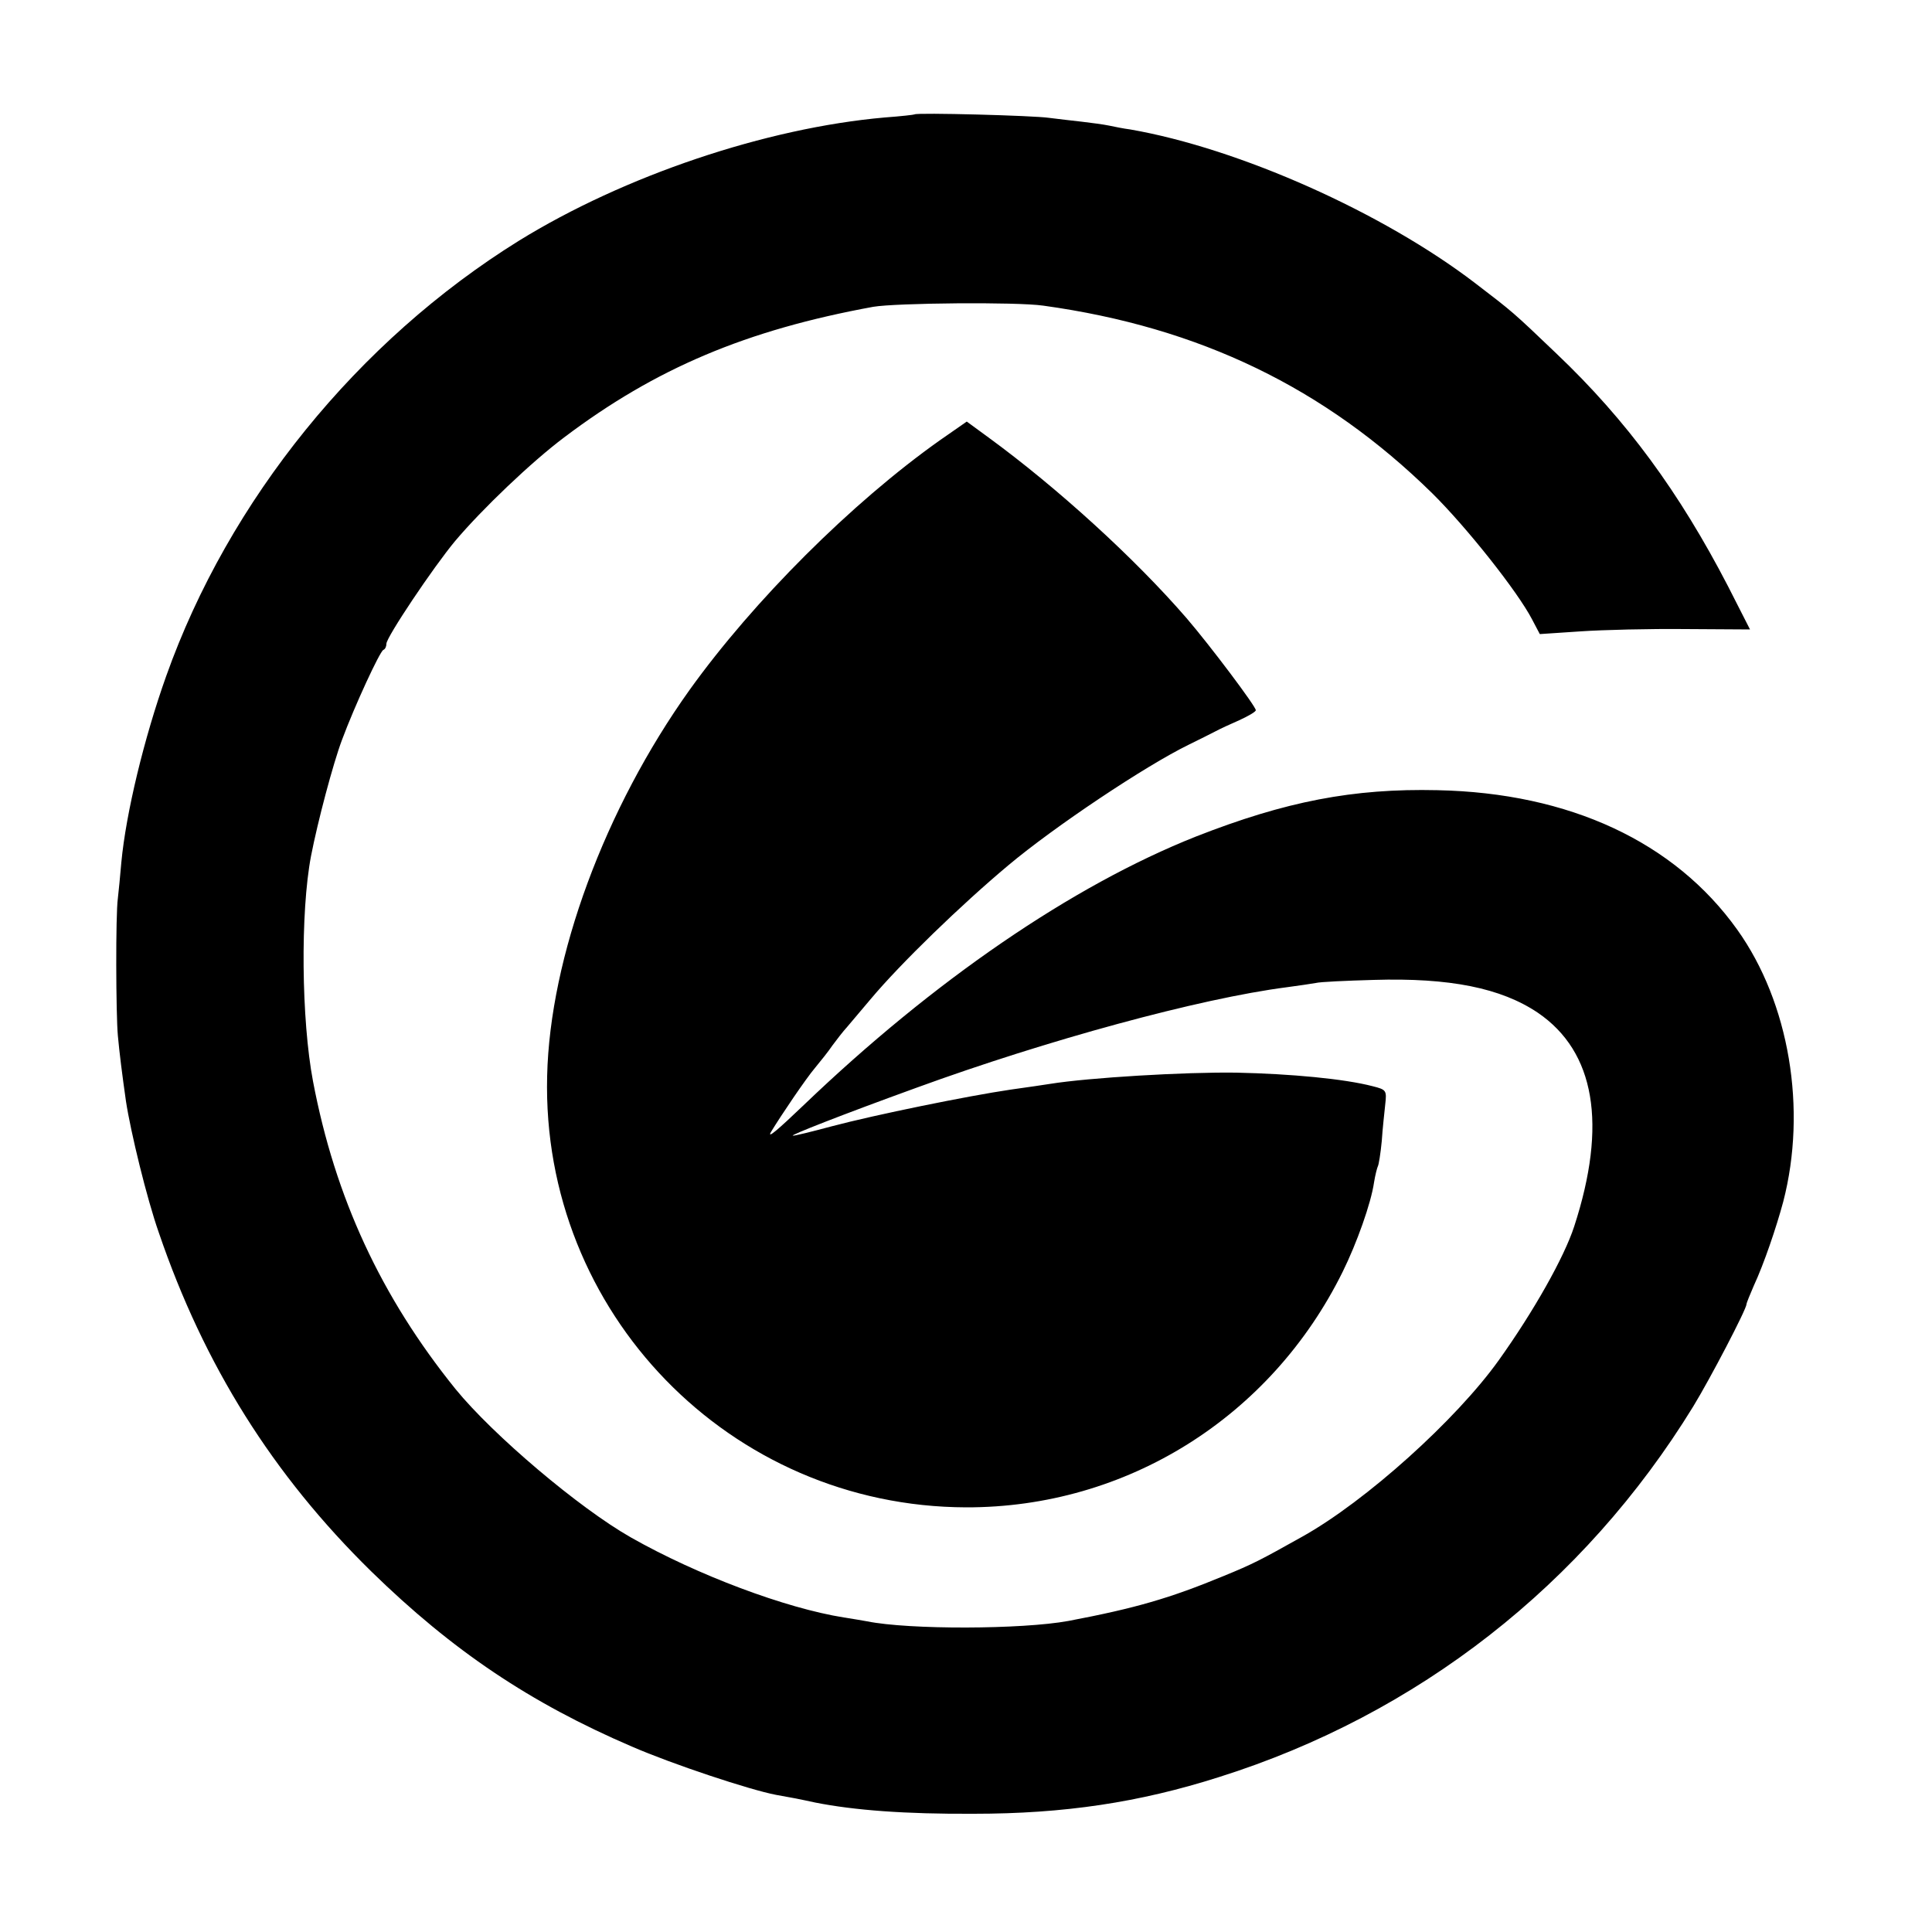 <?xml version="1.0" standalone="no"?>
<!DOCTYPE svg PUBLIC "-//W3C//DTD SVG 20010904//EN"
 "http://www.w3.org/TR/2001/REC-SVG-20010904/DTD/svg10.dtd">
<svg version="1.0" xmlns="http://www.w3.org/2000/svg"
 width="500pt" height="500pt" viewBox="0 0 500 500"
 preserveAspectRatio="xMidYMid meet">
<g transform="translate(0,500) scale(0.1,-0.1)"
fill="#000000" stroke="none">
<path d="M2367 4704 c-1 -1 -36 -5 -77 -8 -308 -27 -675 -151 -947 -319 -417
-259 -751 -671 -913 -1127 -57 -160 -104 -354 -116 -482 -3 -35 -7 -76 -9 -93
-6 -42 -5 -301 0 -355 4 -44 11 -100 21 -170 12 -79 54 -252 85 -340 117 -343
295 -627 550 -877 210 -205 411 -340 674 -453 106 -46 305 -112 373 -125 29
-5 61 -11 102 -20 101 -20 233 -30 410 -29 233 0 428 29 635 95 514 162 944
498 1227 959 44 72 138 252 138 265 0 3 9 25 19 48 26 56 58 150 76 217 62
239 16 515 -119 704 -162 227 -434 354 -776 361 -218 5 -393 -29 -625 -120
-320 -127 -679 -373 -1015 -695 -67 -64 -95 -88 -85 -70 26 43 91 139 114 166
14 17 35 43 45 58 11 15 28 37 39 49 10 12 37 44 60 71 77 92 235 245 357 347
118 99 354 257 467 312 26 13 57 28 68 34 11 6 39 19 62 29 24 11 43 22 43 26
0 10 -118 167 -179 238 -134 155 -335 338 -513 468 l-56 41 -69 -48 c-229
-162 -483 -416 -648 -646 -220 -308 -362 -692 -369 -1000 -15 -612 473 -1114
1084 -1116 415 -1 789 233 975 610 36 73 73 176 81 231 3 19 8 38 10 42 2 3 7
33 10 65 2 32 7 75 9 95 4 36 3 38 -33 47 -73 19 -211 32 -352 35 -133 2 -383
-13 -482 -29 -13 -2 -59 -9 -103 -15 -109 -16 -350 -65 -463 -95 -52 -14 -97
-25 -100 -24 -10 0 124 53 320 124 337 123 733 231 958 260 30 4 64 9 75 11
11 3 79 6 150 8 197 6 330 -21 425 -85 148 -101 180 -289 94 -553 -26 -80
-105 -220 -195 -346 -110 -154 -344 -365 -509 -457 -109 -61 -126 -70 -204
-102 -138 -57 -227 -83 -401 -116 -120 -22 -412 -23 -521 -1 -12 2 -39 7 -60
10 -151 24 -380 110 -551 207 -134 76 -357 265 -454 384 -193 239 -312 496
-369 797 -30 158 -33 437 -5 583 17 88 57 239 80 300 33 89 98 229 107 233 5
2 8 9 8 16 0 17 122 199 178 266 70 83 198 205 282 268 237 179 472 278 800
338 59 10 371 13 440 3 405 -56 729 -213 1007 -486 88 -87 220 -253 258 -326
l20 -38 105 7 c58 4 180 7 272 6 l167 -1 -57 112 c-126 243 -262 429 -444 602
-113 108 -112 107 -210 182 -239 183 -611 349 -893 398 -16 2 -41 7 -55 10
-14 3 -45 7 -70 10 -25 3 -63 7 -85 10 -39 6 -343 14 -348 9z"/>
</g>
</svg>

